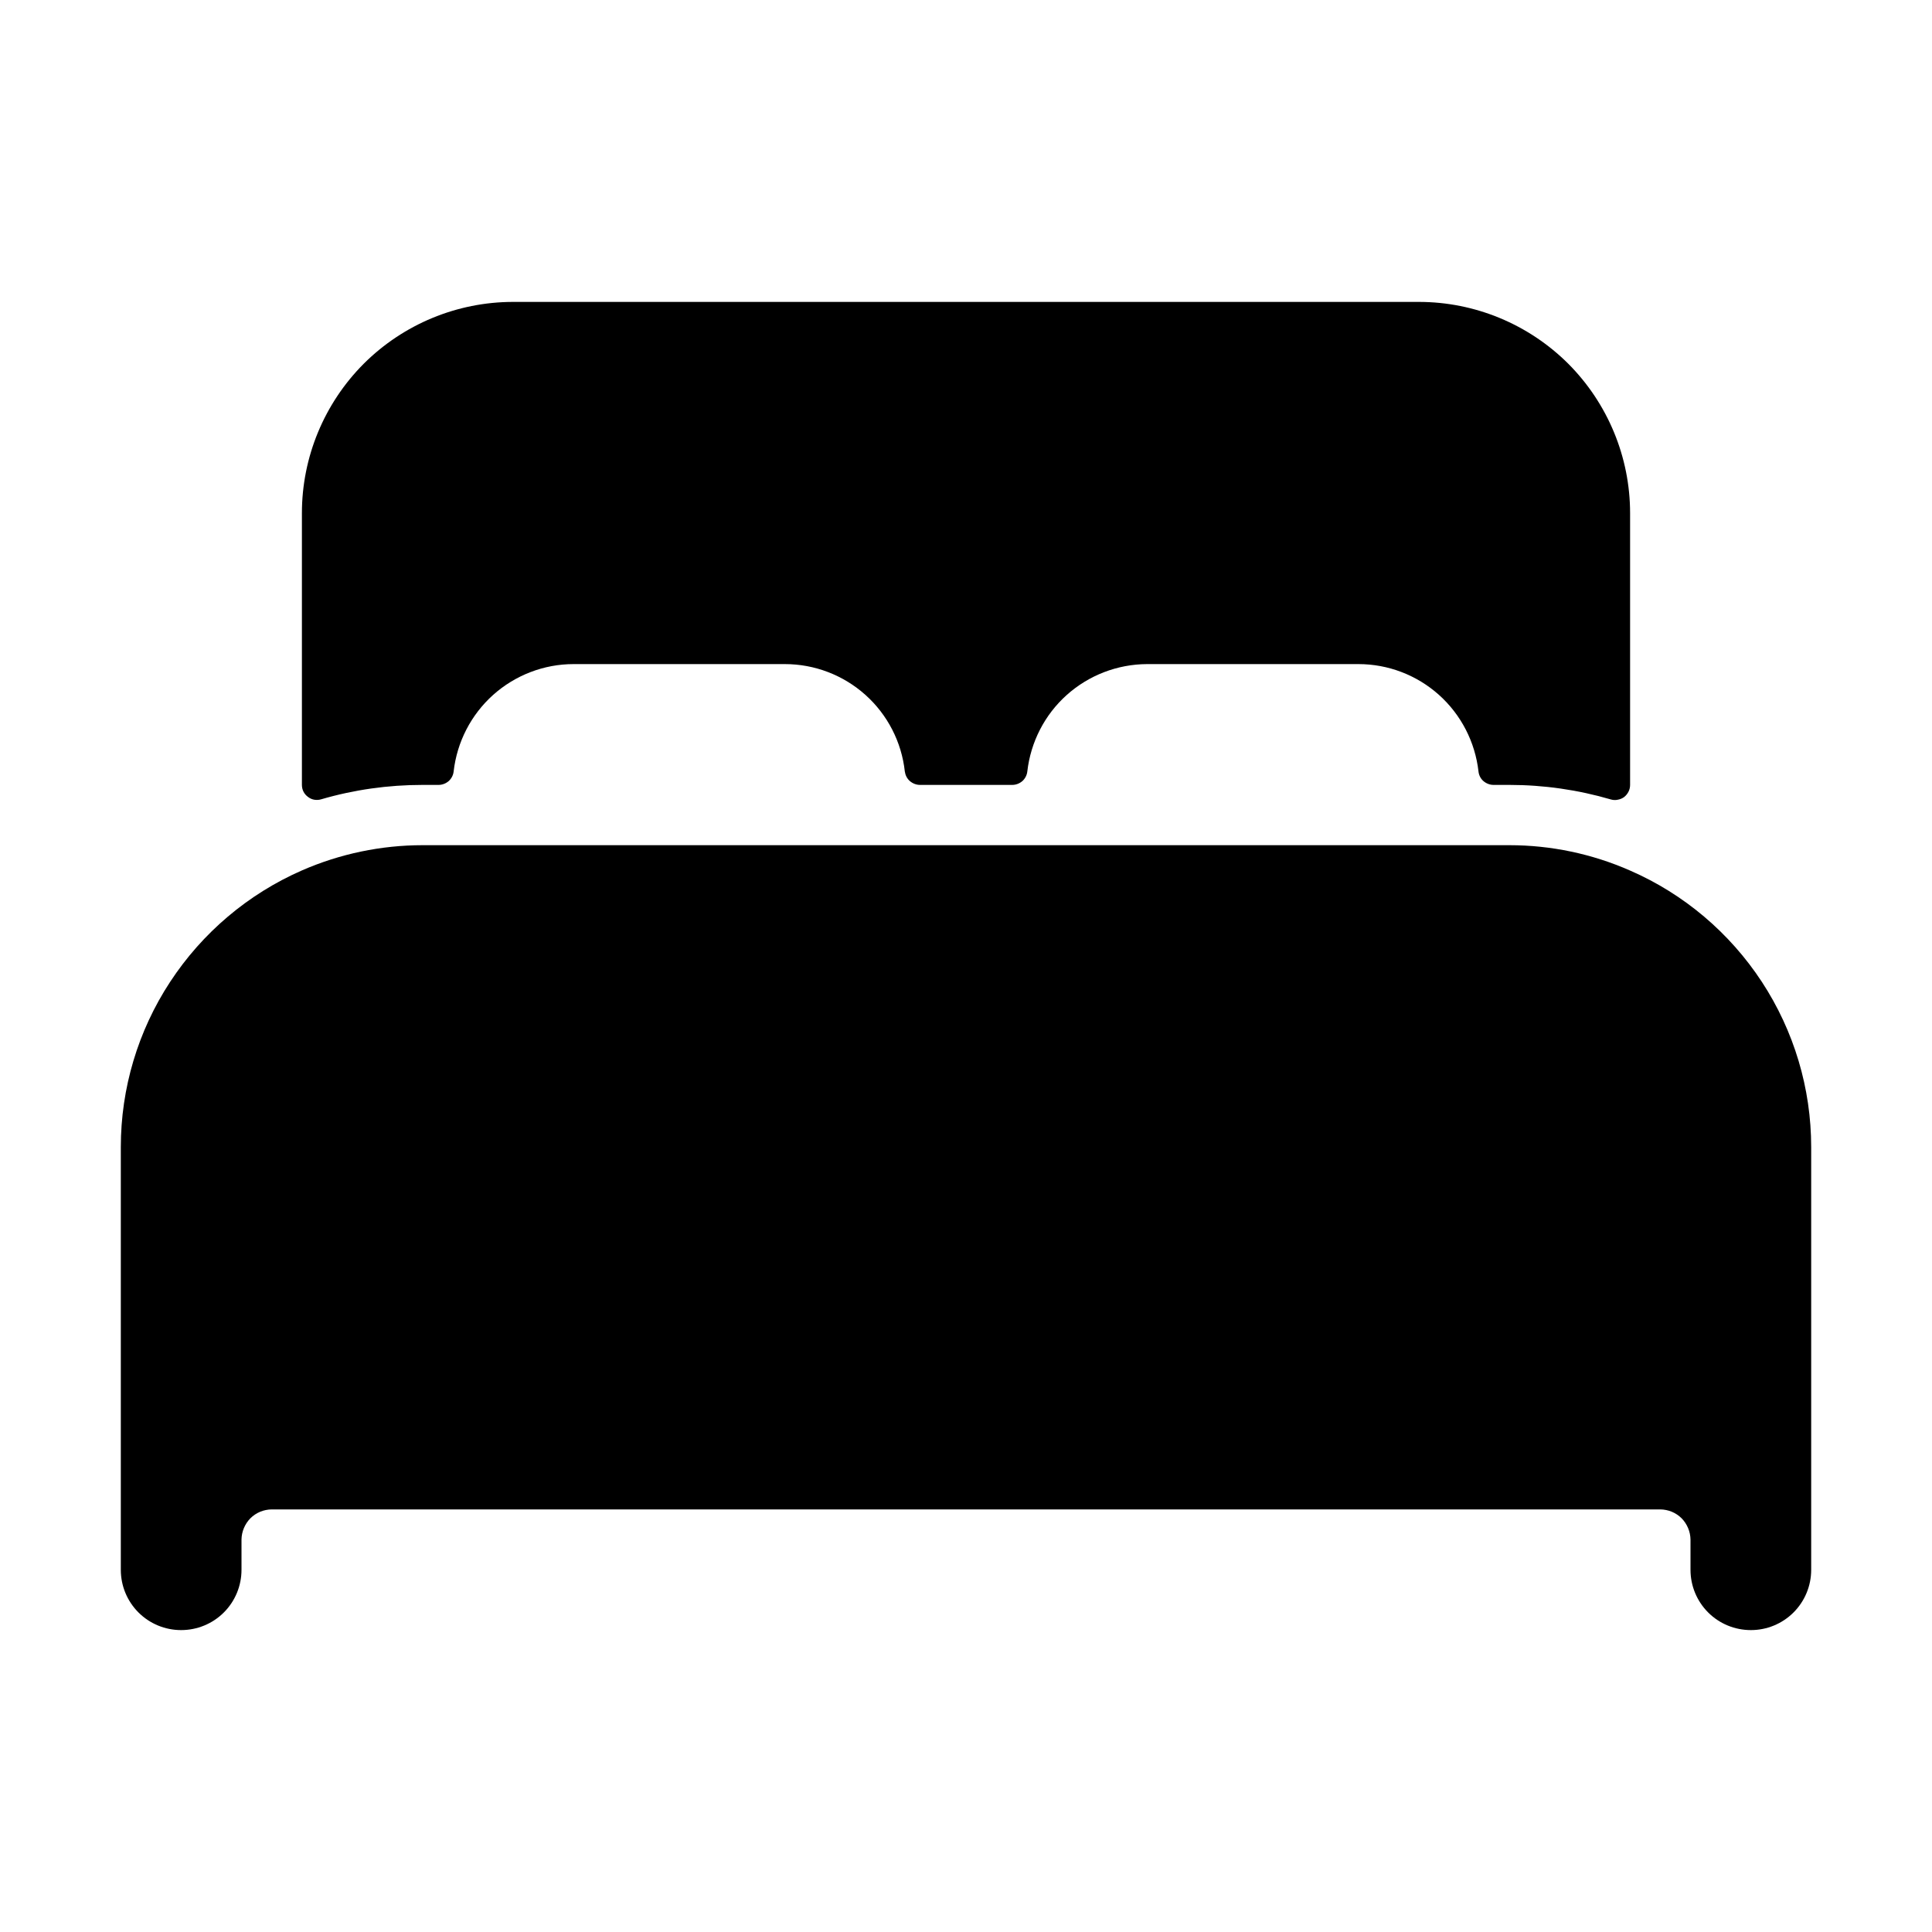 <svg width="15" height="15" viewBox="0 0 15 15" fill="none" xmlns="http://www.w3.org/2000/svg">
<path d="M12.656 6.759C12.361 6.629 12.041 6.562 11.719 6.562H3.281C2.959 6.562 2.639 6.629 2.344 6.758C1.926 6.941 1.571 7.242 1.321 7.623C1.071 8.004 0.938 8.45 0.938 8.906V12.188C0.938 12.312 0.987 12.431 1.075 12.519C1.163 12.607 1.282 12.656 1.406 12.656C1.531 12.656 1.65 12.607 1.738 12.519C1.826 12.431 1.875 12.312 1.875 12.188V11.953C1.876 11.891 1.901 11.832 1.944 11.788C1.988 11.744 2.047 11.72 2.109 11.719H12.891C12.953 11.72 13.012 11.744 13.056 11.788C13.099 11.832 13.124 11.891 13.125 11.953V12.188C13.125 12.312 13.174 12.431 13.262 12.519C13.35 12.607 13.469 12.656 13.594 12.656C13.718 12.656 13.837 12.607 13.925 12.519C14.013 12.431 14.062 12.312 14.062 12.188V8.906C14.062 8.45 13.929 8.005 13.679 7.623C13.429 7.242 13.074 6.941 12.656 6.759Z" fill="black"/>
<path d="M11.016 2.344H3.984C3.549 2.344 3.132 2.517 2.824 2.824C2.517 3.132 2.344 3.549 2.344 3.984V6.094C2.344 6.112 2.348 6.13 2.356 6.146C2.364 6.162 2.376 6.176 2.391 6.187C2.405 6.198 2.422 6.206 2.44 6.209C2.458 6.212 2.476 6.211 2.493 6.206C2.749 6.131 3.015 6.094 3.281 6.094H3.405C3.434 6.094 3.462 6.083 3.484 6.064C3.505 6.045 3.519 6.018 3.522 5.99C3.548 5.761 3.657 5.549 3.829 5.395C4 5.242 4.223 5.156 4.453 5.156H6.094C6.324 5.156 6.547 5.241 6.719 5.395C6.891 5.549 7 5.761 7.025 5.99C7.029 6.018 7.042 6.045 7.064 6.064C7.086 6.083 7.114 6.094 7.143 6.094H7.859C7.888 6.094 7.916 6.083 7.938 6.064C7.959 6.045 7.973 6.018 7.976 5.99C8.002 5.761 8.111 5.549 8.282 5.396C8.454 5.242 8.676 5.157 8.906 5.156H10.547C10.777 5.156 11 5.241 11.172 5.395C11.344 5.549 11.453 5.761 11.479 5.99C11.482 6.018 11.495 6.045 11.517 6.064C11.539 6.083 11.567 6.094 11.596 6.094H11.719C11.985 6.094 12.251 6.132 12.507 6.207C12.524 6.212 12.542 6.213 12.56 6.209C12.578 6.206 12.595 6.199 12.61 6.188C12.624 6.177 12.636 6.162 12.644 6.146C12.652 6.13 12.656 6.112 12.656 6.094V3.984C12.656 3.549 12.483 3.132 12.176 2.824C11.868 2.517 11.451 2.344 11.016 2.344Z" fill="black"/>
</svg>
